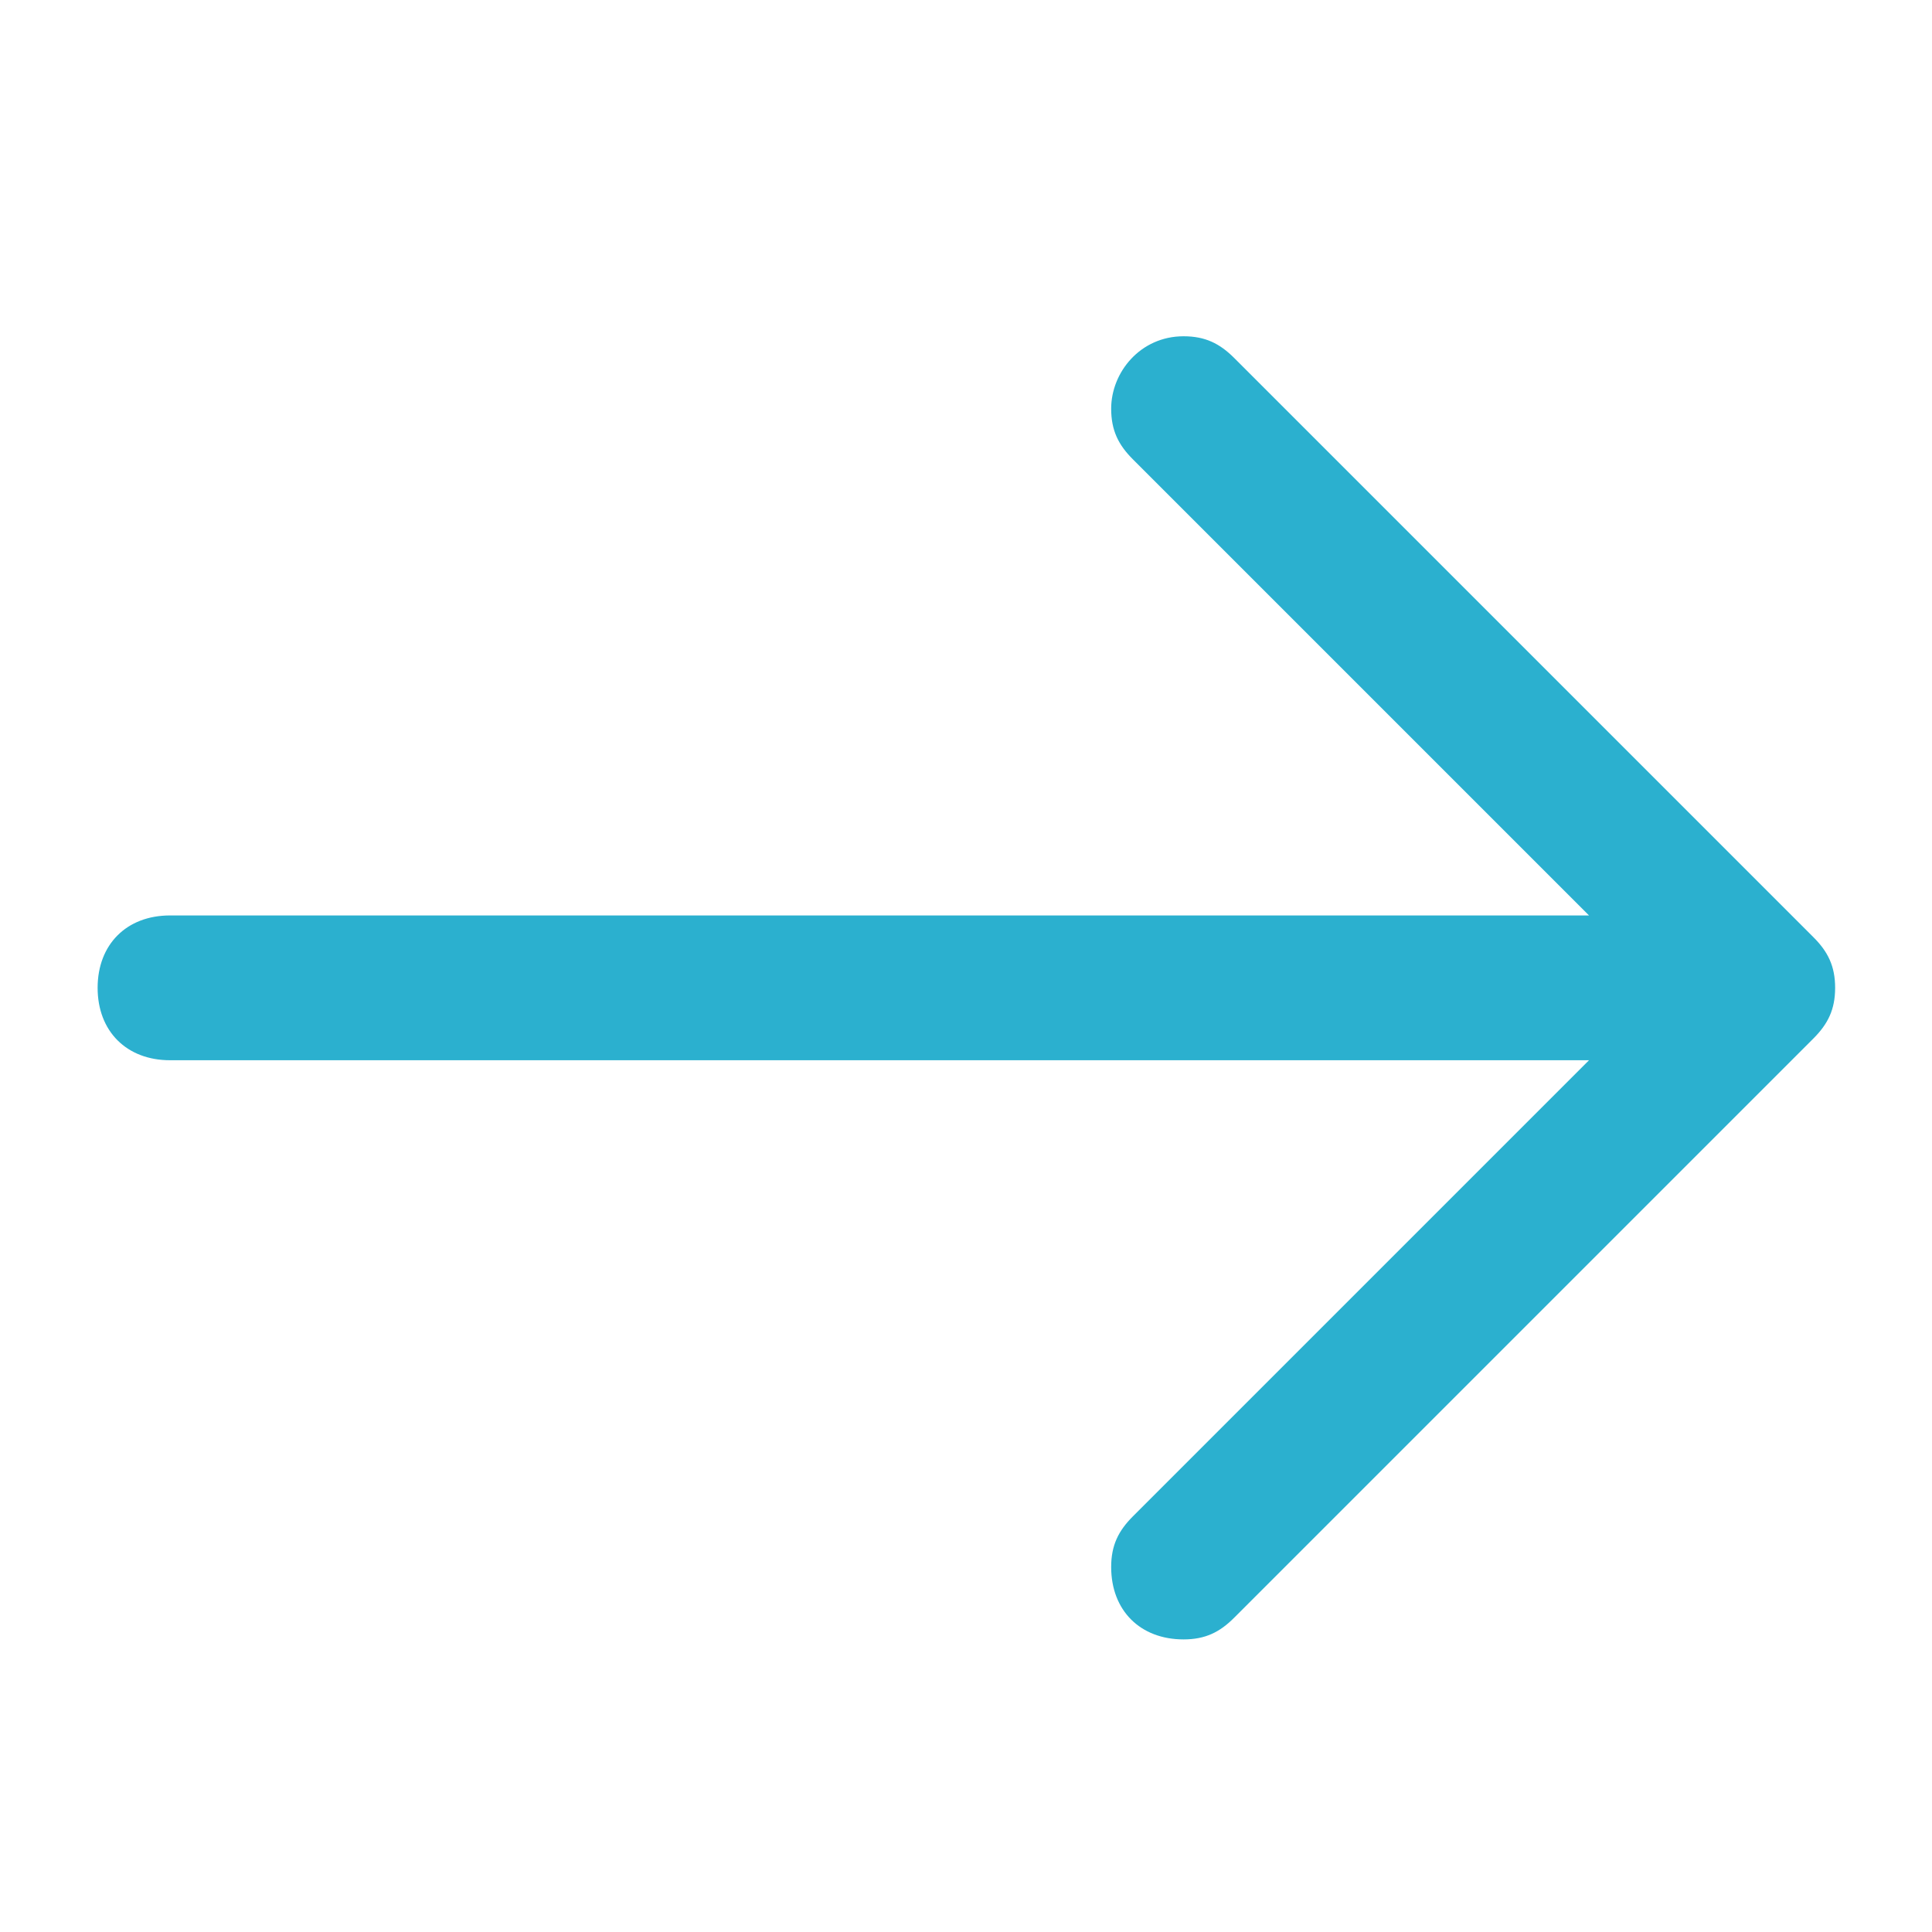 <?xml version="1.0" encoding="UTF-8"?><svg id="Layer_1" xmlns="http://www.w3.org/2000/svg" viewBox="0 0 36 36"><defs><style>.cls-1{fill:#2bb0cf;}</style></defs><path class="cls-1" d="M20.705,7.615c0,.405.135.675.405.944l8.499,8.499H3.168c-.809,0-1.349.54-1.349,1.349s.54,1.349,1.349,1.349h26.441l-8.499,8.499c-.27.27-.405.54-.405.944,0,.809.54,1.349,1.349,1.349.405,0,.675-.135.944-.405l10.792-10.792c.27-.27.405-.54.405-.944s-.135-.675-.405-.944l-10.792-10.792c-.27-.27-.54-.405-.944-.405-.809,0-1.349.675-1.349,1.349"/></svg>